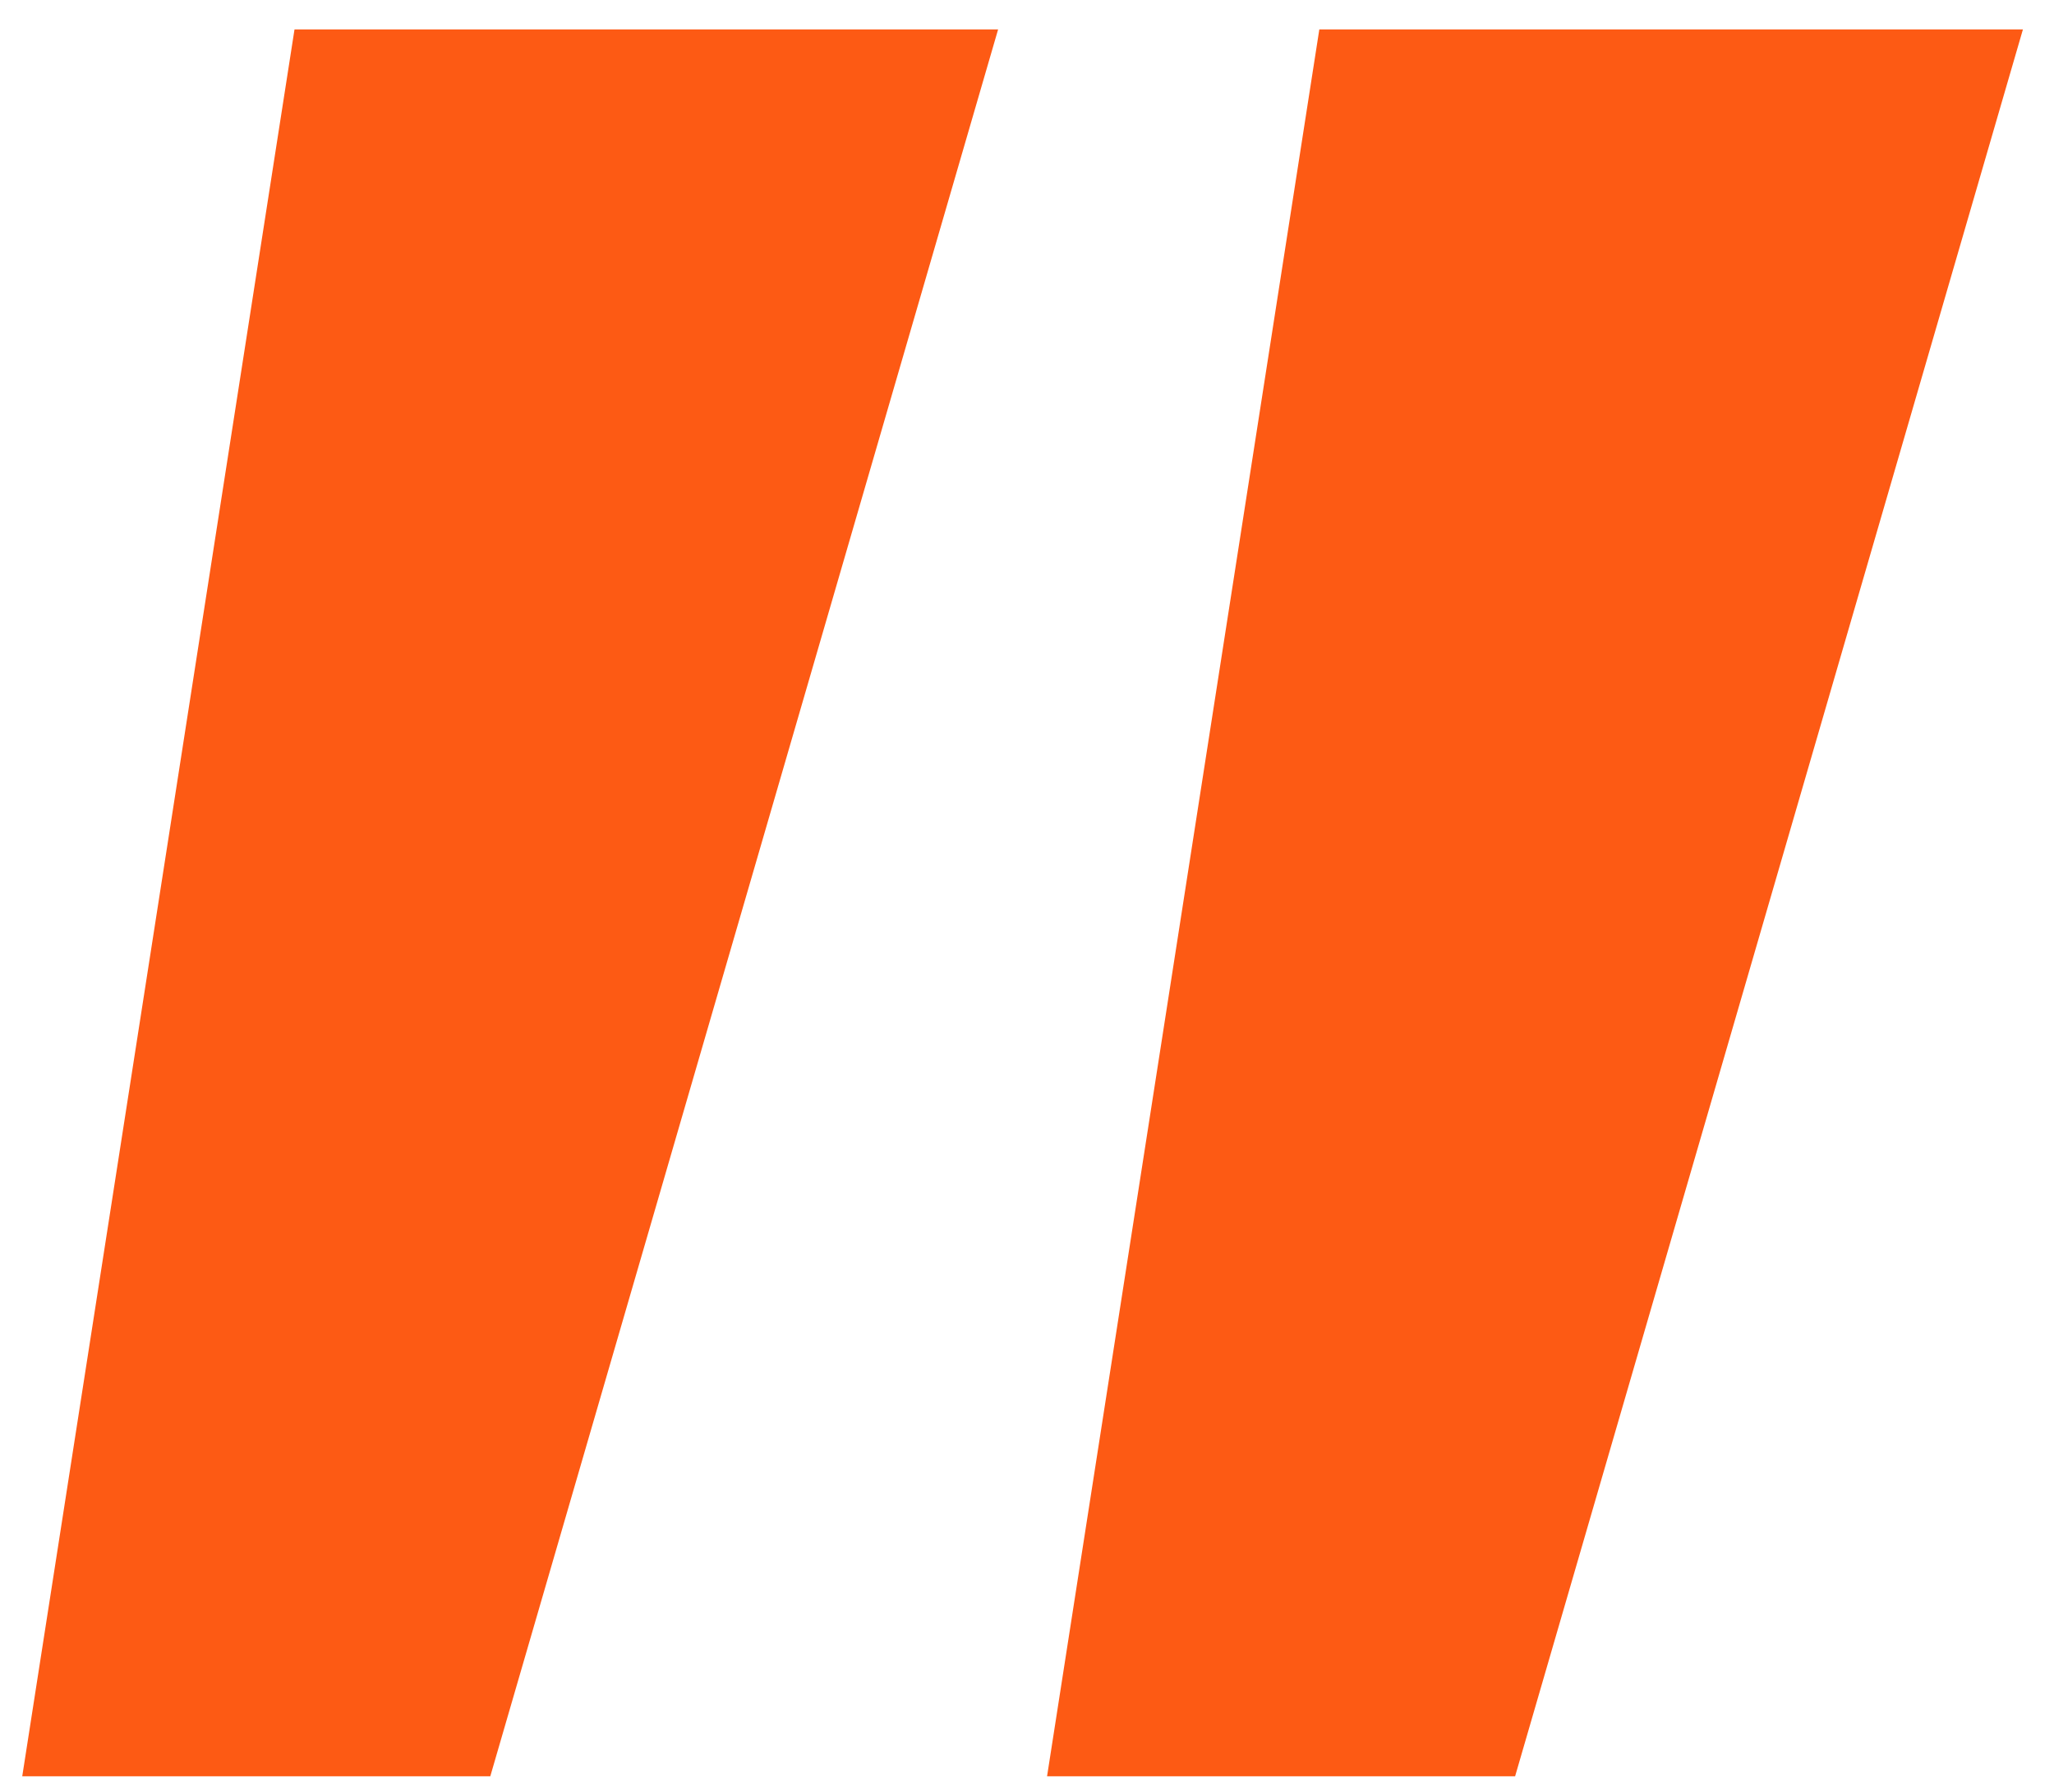 <?xml version="1.0" encoding="UTF-8"?> <svg xmlns="http://www.w3.org/2000/svg" width="47" height="41" viewBox="0 0 47 41" fill="none"><path d="M6.739 0.673H22.839L11.219 40.643H0.509L6.739 0.673ZM30.189 0.673H46.289L34.669 40.643H23.959L30.189 0.673Z" fill="#FD5A14"></path></svg> 